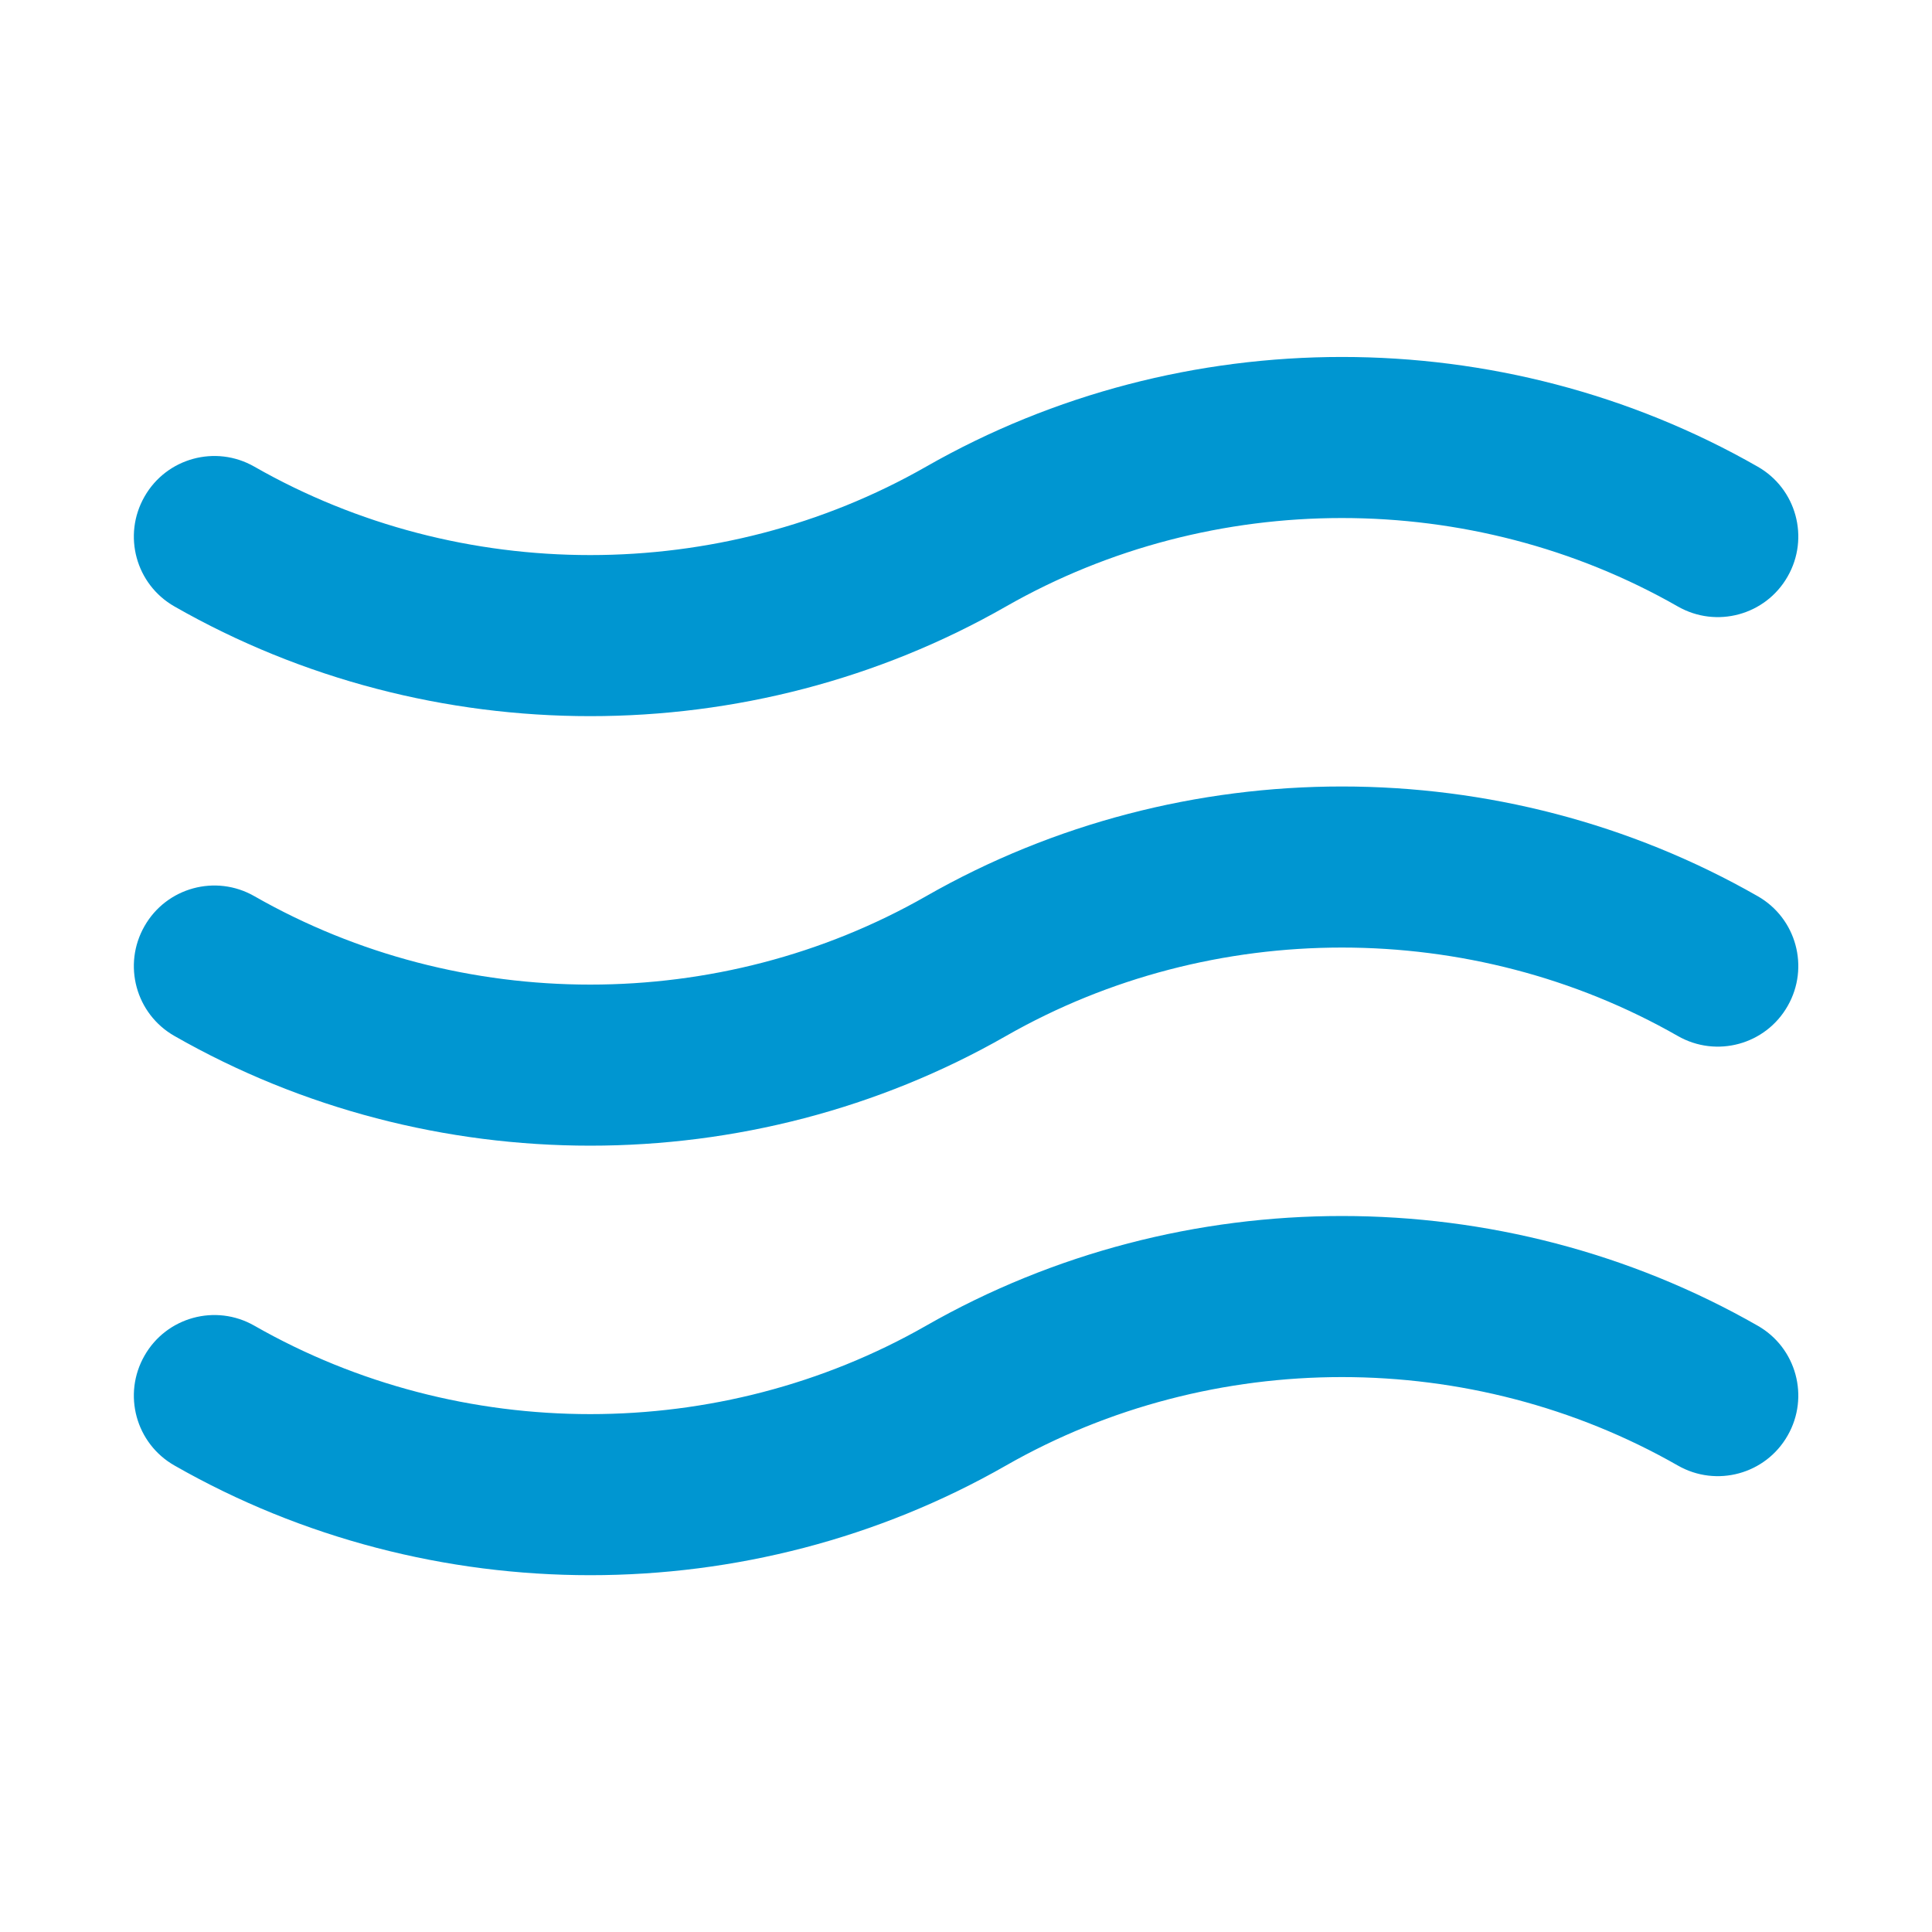 <?xml version="1.0" encoding="UTF-8" standalone="no"?>
<svg xmlns="http://www.w3.org/2000/svg" xmlns:xlink="http://www.w3.org/1999/xlink" xmlns:serif="http://www.serif.com/" width="100%" height="100%" viewBox="0 0 50 50" version="1.1" xml:space="preserve" style="fill-rule:evenodd;clip-rule:evenodd;stroke-linejoin:round;stroke-miterlimit:2;">
    <rect id="Artboard1" x="0" y="0" width="50" height="50" style="fill:none;"></rect>
    <g id="Artboard11">
        <g transform="matrix(2.779,0,0,2.779,-8.346,-8.346)">
            <path d="M18.628,8.651C16.706,7.553 14.294,7.553 12.372,8.651C9.99,10.013 7.011,10.013 4.628,8.651C4.268,8.446 4.143,7.988 4.349,7.628C4.554,7.268 5.012,7.143 5.372,7.349C7.294,8.447 9.706,8.447 11.628,7.349C14.011,5.987 16.99,5.987 19.372,7.349C19.732,7.554 19.857,8.012 19.651,8.372C19.446,8.732 18.988,8.857 18.628,8.651Z" style="fill:rgb(0,150,209);"></path>
        </g>
        <g transform="matrix(2.779,0,0,2.779,-8.346,-8.346)">
            <path d="M18.628,12.651C16.706,11.553 14.294,11.553 12.372,12.651C9.99,14.013 7.011,14.013 4.628,12.651C4.268,12.446 4.143,11.988 4.349,11.628C4.554,11.268 5.012,11.143 5.372,11.349C7.294,12.447 9.706,12.447 11.628,11.349C14.011,9.987 16.99,9.987 19.372,11.349C19.732,11.554 19.857,12.012 19.651,12.372C19.446,12.732 18.988,12.857 18.628,12.651Z" style="fill:rgb(0,150,209);"></path>
        </g>
        <g transform="matrix(2.779,0,0,2.779,-8.346,-8.346)">
            <path d="M18.628,16.651C16.706,15.553 14.294,15.553 12.372,16.651C9.99,18.013 7.011,18.013 4.628,16.651C4.268,16.446 4.143,15.988 4.349,15.628C4.554,15.268 5.012,15.143 5.372,15.349C7.294,16.447 9.706,16.447 11.628,15.349C14.011,13.987 16.99,13.987 19.372,15.349C19.732,15.554 19.857,16.012 19.651,16.372C19.446,16.732 18.988,16.857 18.628,16.651Z" style="fill:rgb(0,150,209);"></path>
        </g>
    </g>
</svg>
